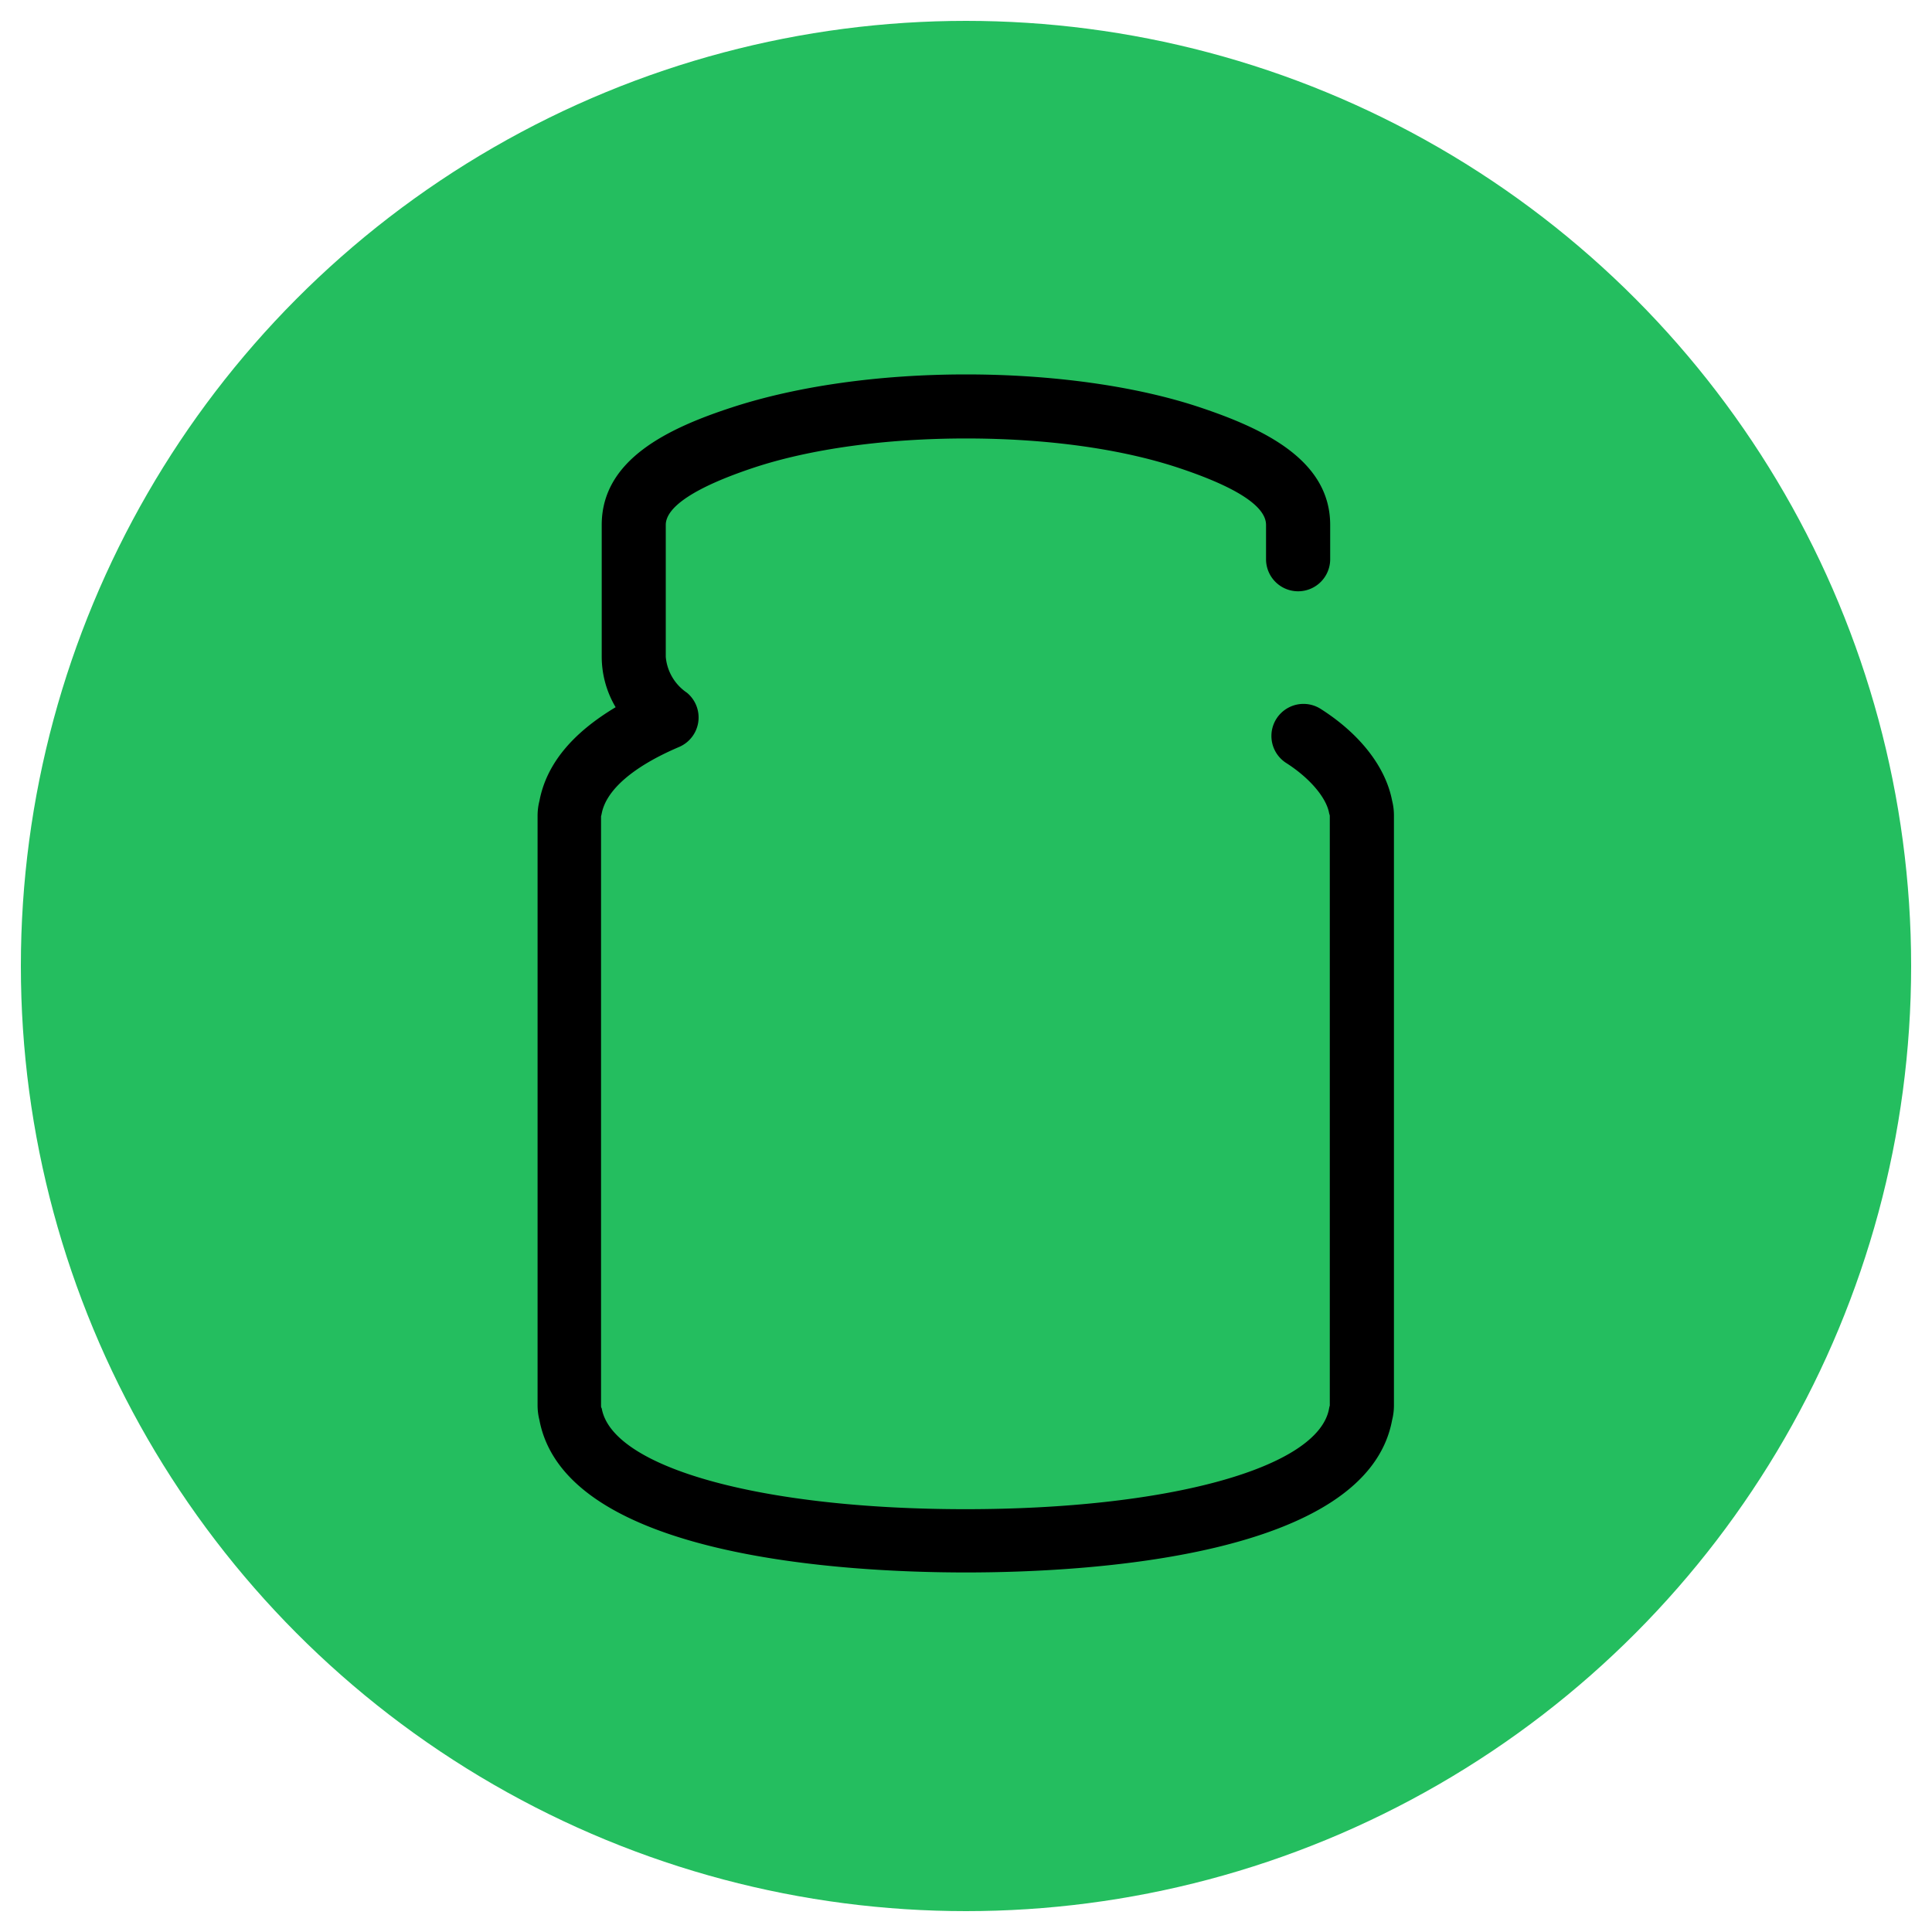 <svg id="Layer_1" data-name="Layer 1" xmlns="http://www.w3.org/2000/svg" width="200" height="200" viewBox="0 0 200 200"><circle cx="100" cy="100" r="97.84" fill="#24be5f"/><path d="M100,162.78c-12.4,0-41.47-1.54-44.16-15.78a6.24,6.24,0,0,1-.19-1.54v-61a6.24,6.24,0,0,1,.19-1.54c.72-3.8,3.37-7,7.89-9.71A10.27,10.27,0,0,1,62.29,68V54.34c0-6.75,6.83-10,13.52-12.18S91,38.76,100,38.76s17.63,1.21,24.19,3.4,13.51,5.43,13.51,12.18v3.55a3.32,3.32,0,0,1-6.64,0V54.34c0-1.91-3-3.89-9-5.89S108.34,45.39,100,45.39s-16.19,1.09-22.08,3.06-9,4-9,5.89V68a5,5,0,0,0,2.19,3.71,3.32,3.32,0,0,1-.82,5.62c-4.7,2-7.53,4.43-8,6.88a2.46,2.46,0,0,1-.07.29v61c0,.1,0,.2.07.29,1.08,6.15,16.56,10.44,37.65,10.44s36.58-4.29,37.65-10.44a2.46,2.46,0,0,1,.07-.29V84.47c0-.1-.05-.19-.07-.29-.29-1.63-2.05-3.68-4.48-5.22a3.32,3.32,0,0,1,3.55-5.61c4.07,2.57,6.77,6,7.45,9.53a6.24,6.24,0,0,1,.19,1.54v61.05a6.19,6.19,0,0,1-.19,1.54C141.47,161.24,112.4,162.78,100,162.78Zm37.73-17.4Zm-75.46,0ZM137.73,84.5Zm-75.46,0Z"/></svg>